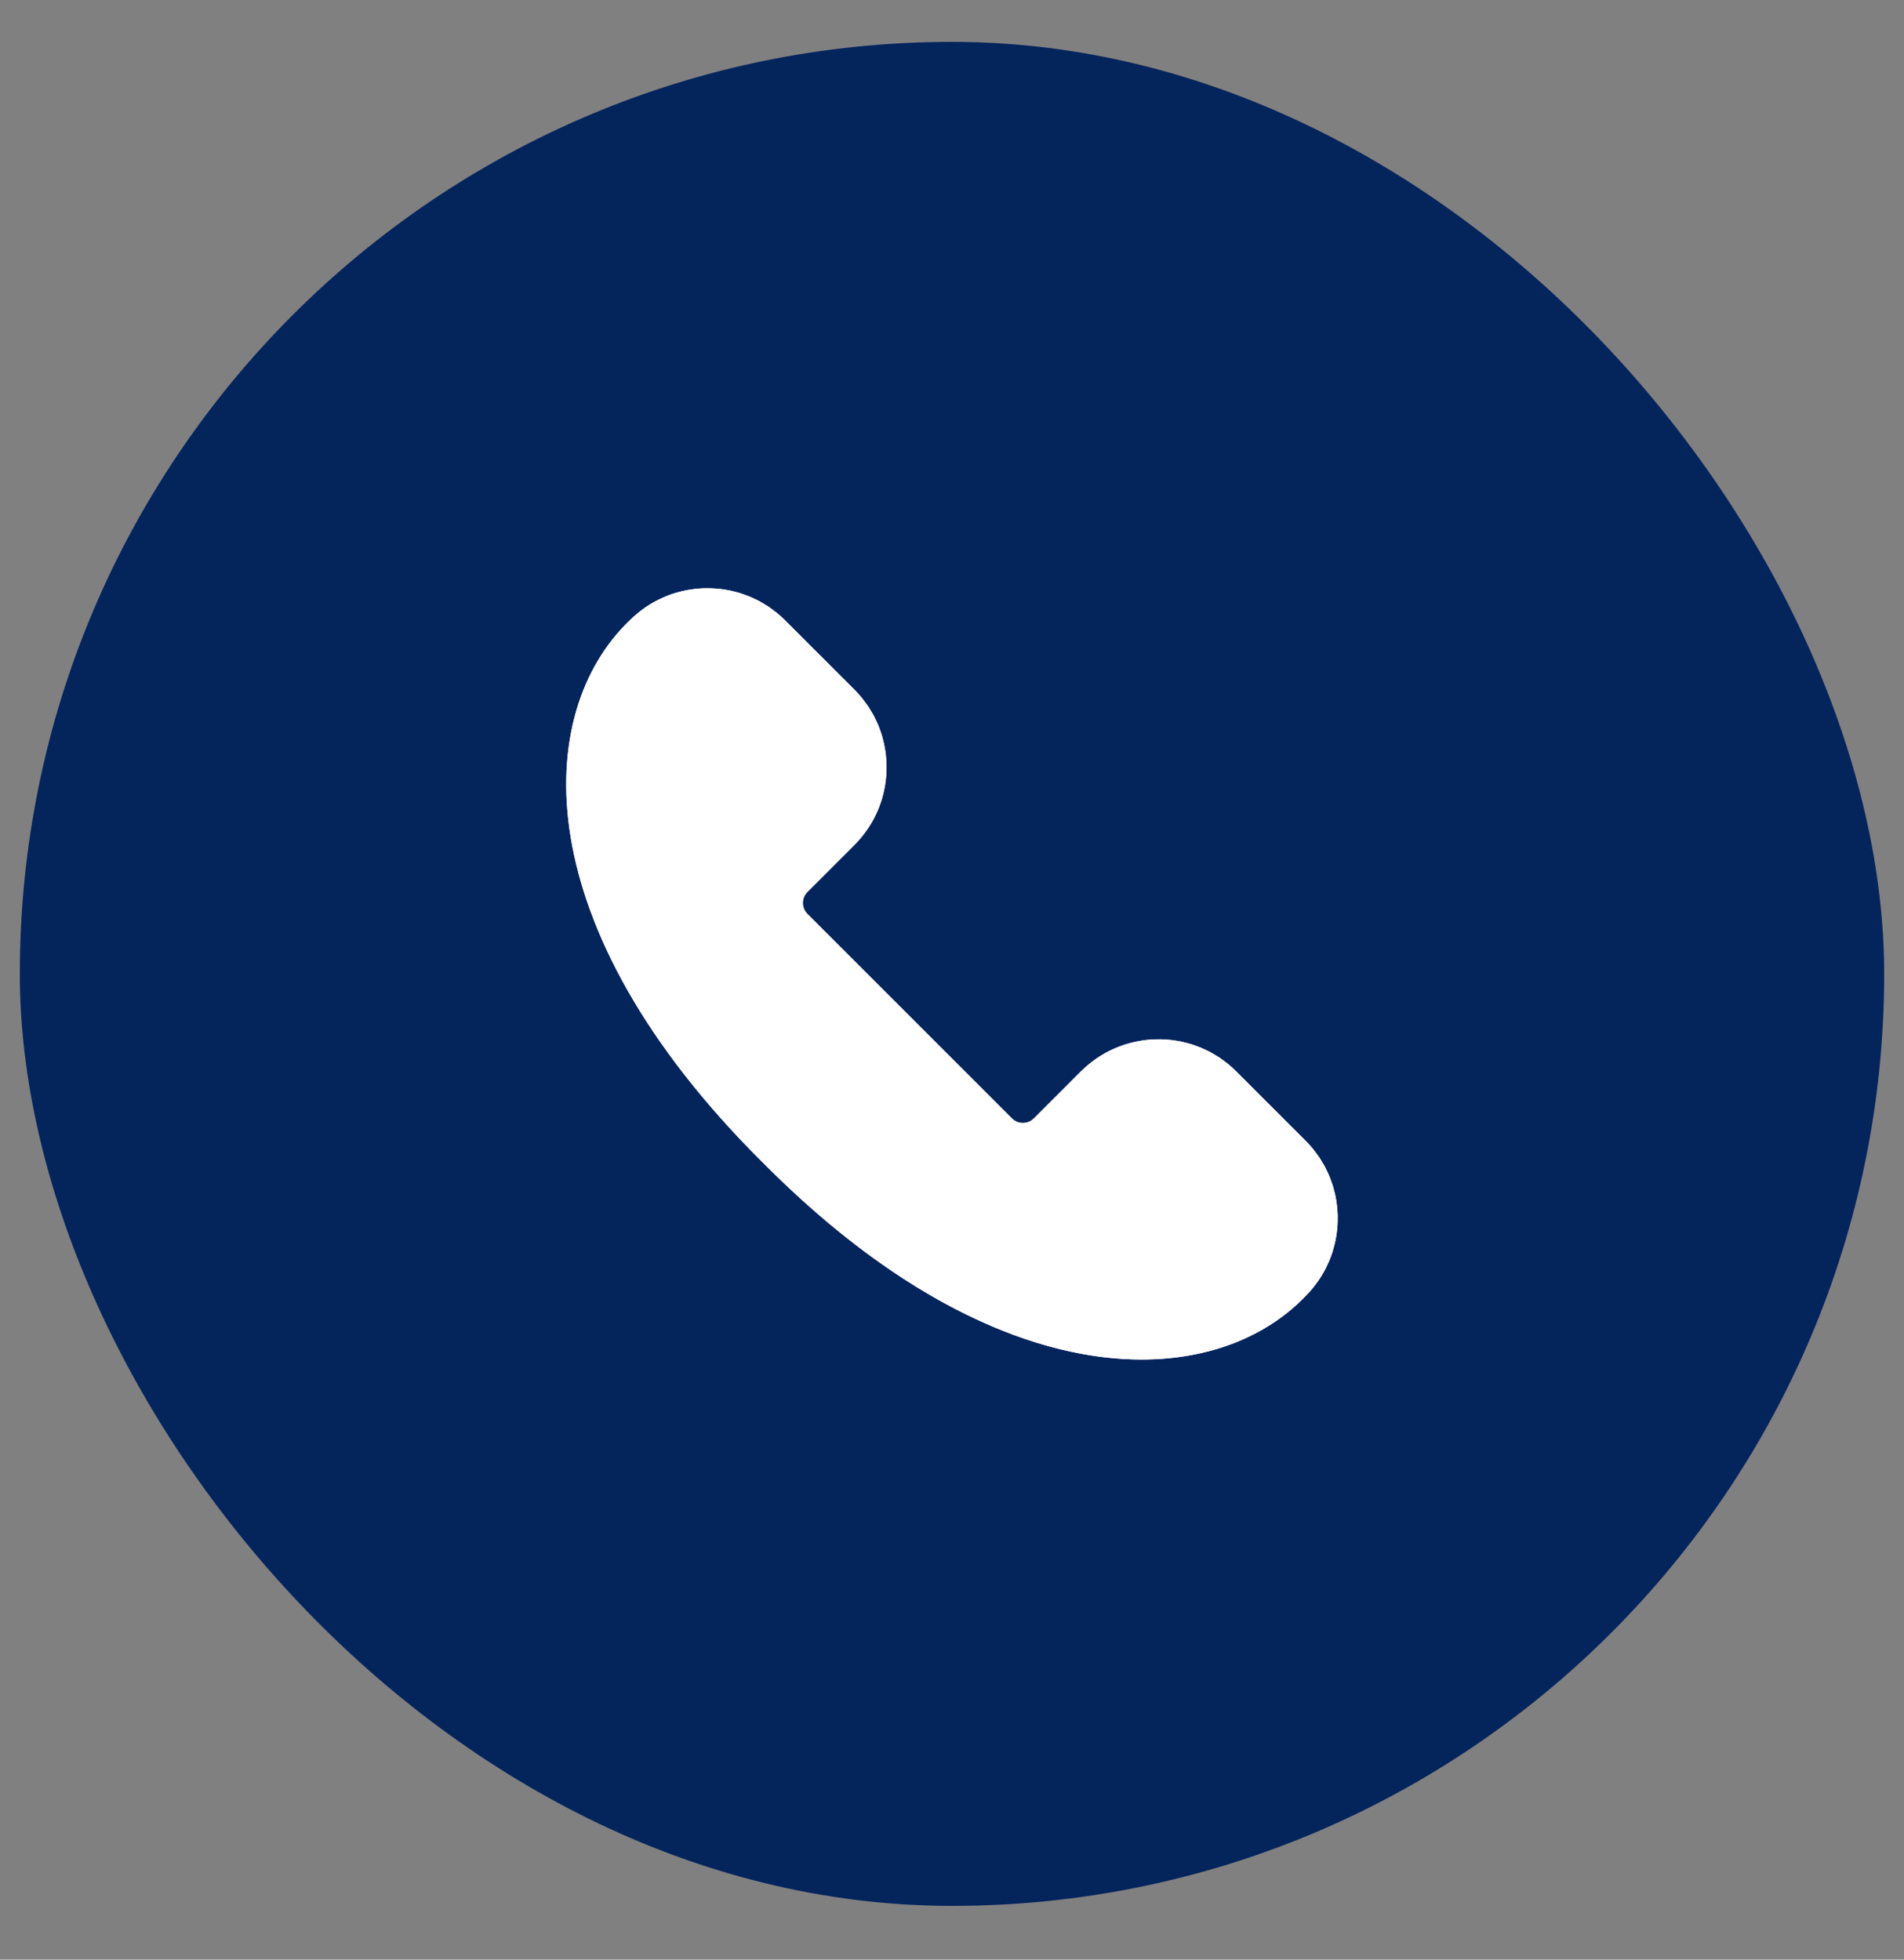 <svg width="34" height="35" viewBox="0 0 34 35" fill="none" xmlns="http://www.w3.org/2000/svg">
<rect x="0" y="0" width="34" height="35" fill="#808080" stroke="none"/>
<rect x="0.354" y="0.748" width="33.292" height="33.292" rx="16.646" fill="#04245C"/>
<path d="M23.436 23.014C23.471 22.971 23.504 22.927 23.535 22.883C23.54 22.876 23.545 22.869 23.55 22.862C23.578 22.821 23.604 22.778 23.628 22.735C23.635 22.724 23.642 22.713 23.648 22.702C23.67 22.662 23.69 22.62 23.709 22.578C23.716 22.564 23.723 22.55 23.729 22.535C23.746 22.495 23.761 22.454 23.776 22.413C23.782 22.396 23.788 22.379 23.794 22.362C23.806 22.323 23.817 22.283 23.827 22.243C23.832 22.223 23.837 22.204 23.841 22.184C23.85 22.146 23.857 22.107 23.863 22.069C23.866 22.046 23.87 22.025 23.872 22.002C23.877 21.965 23.88 21.928 23.883 21.891C23.884 21.867 23.886 21.843 23.886 21.819C23.887 21.783 23.887 21.747 23.887 21.712C23.886 21.686 23.885 21.66 23.883 21.634C23.881 21.6 23.878 21.566 23.874 21.532C23.871 21.505 23.867 21.477 23.863 21.45C23.858 21.418 23.852 21.386 23.846 21.354C23.839 21.325 23.832 21.296 23.825 21.268C23.817 21.238 23.809 21.207 23.8 21.178C23.791 21.148 23.78 21.118 23.769 21.089C23.759 21.061 23.749 21.033 23.738 21.005C23.725 20.974 23.71 20.944 23.695 20.914C23.683 20.888 23.672 20.863 23.659 20.838C23.642 20.806 23.622 20.775 23.603 20.744C23.59 20.721 23.577 20.698 23.562 20.677C23.539 20.642 23.514 20.609 23.488 20.576C23.475 20.558 23.463 20.54 23.449 20.523C23.409 20.474 23.365 20.425 23.319 20.379L22.07 19.13C22.024 19.084 21.976 19.041 21.926 19C21.909 18.986 21.891 18.975 21.874 18.961C21.84 18.936 21.807 18.91 21.773 18.887C21.751 18.873 21.728 18.86 21.706 18.847C21.675 18.828 21.644 18.808 21.612 18.791C21.587 18.778 21.561 18.766 21.536 18.754C21.505 18.74 21.475 18.725 21.444 18.712C21.417 18.701 21.389 18.691 21.36 18.681C21.331 18.67 21.302 18.659 21.272 18.65C21.242 18.64 21.211 18.633 21.181 18.625C21.153 18.618 21.124 18.61 21.096 18.604C21.063 18.597 21.031 18.592 20.999 18.587C20.972 18.583 20.945 18.578 20.917 18.575C20.883 18.571 20.849 18.569 20.815 18.567C20.789 18.565 20.763 18.563 20.738 18.563C20.702 18.562 20.666 18.562 20.63 18.563C20.606 18.564 20.582 18.565 20.559 18.567C20.521 18.569 20.484 18.573 20.447 18.577C20.425 18.58 20.403 18.583 20.381 18.587C20.342 18.593 20.304 18.6 20.265 18.608C20.246 18.612 20.226 18.617 20.207 18.622C20.167 18.633 20.127 18.643 20.087 18.656C20.07 18.662 20.053 18.668 20.037 18.674C19.995 18.688 19.954 18.703 19.914 18.721C19.9 18.727 19.886 18.734 19.872 18.74C19.83 18.759 19.788 18.78 19.747 18.802C19.736 18.808 19.725 18.815 19.714 18.821C19.671 18.846 19.629 18.872 19.587 18.9C19.581 18.904 19.574 18.91 19.567 18.914C19.523 18.946 19.478 18.978 19.436 19.014C19.392 19.051 19.348 19.089 19.307 19.13L18.462 19.975C18.354 20.084 18.178 20.084 18.07 19.975L14.418 16.323C14.309 16.215 14.309 16.039 14.418 15.931L15.263 15.086C15.304 15.045 15.342 15.001 15.379 14.957C15.415 14.915 15.447 14.871 15.478 14.826C15.483 14.82 15.489 14.813 15.493 14.806C15.522 14.765 15.547 14.722 15.572 14.679C15.578 14.668 15.585 14.657 15.591 14.646C15.614 14.605 15.633 14.564 15.653 14.522C15.659 14.508 15.666 14.493 15.672 14.479C15.69 14.439 15.705 14.398 15.719 14.357C15.725 14.34 15.732 14.323 15.737 14.306C15.75 14.266 15.761 14.227 15.771 14.187C15.776 14.167 15.781 14.148 15.785 14.128C15.793 14.089 15.8 14.051 15.806 14.012C15.81 13.99 15.813 13.968 15.816 13.946C15.821 13.909 15.824 13.872 15.826 13.835C15.828 13.811 15.829 13.787 15.83 13.762C15.831 13.727 15.831 13.691 15.83 13.656C15.83 13.63 15.828 13.604 15.826 13.578C15.824 13.544 15.822 13.51 15.818 13.476C15.815 13.449 15.81 13.421 15.806 13.394C15.801 13.362 15.796 13.33 15.789 13.298C15.783 13.269 15.775 13.24 15.768 13.211C15.76 13.181 15.753 13.151 15.744 13.122C15.734 13.092 15.723 13.062 15.713 13.032C15.702 13.005 15.693 12.976 15.681 12.949C15.668 12.918 15.654 12.888 15.639 12.858C15.627 12.832 15.615 12.806 15.602 12.781C15.585 12.749 15.566 12.719 15.547 12.688C15.533 12.665 15.521 12.642 15.506 12.62C15.483 12.586 15.457 12.553 15.432 12.52C15.419 12.502 15.407 12.484 15.393 12.467C15.352 12.418 15.309 12.369 15.263 12.323L14.014 11.074C13.967 11.028 13.919 10.985 13.87 10.944C13.853 10.93 13.835 10.918 13.817 10.905C13.784 10.88 13.751 10.854 13.716 10.831C13.694 10.816 13.672 10.804 13.649 10.79C13.618 10.771 13.587 10.752 13.555 10.735C13.53 10.722 13.505 10.71 13.479 10.698C13.449 10.684 13.419 10.669 13.388 10.656C13.36 10.644 13.332 10.635 13.304 10.624C13.274 10.614 13.245 10.603 13.215 10.594C13.185 10.584 13.155 10.577 13.125 10.569C13.096 10.561 13.068 10.554 13.039 10.548C13.007 10.541 12.975 10.536 12.942 10.531C12.915 10.527 12.888 10.522 12.861 10.519C12.827 10.515 12.793 10.512 12.758 10.51C12.733 10.509 12.707 10.507 12.681 10.507C12.645 10.506 12.61 10.506 12.574 10.507C12.55 10.508 12.526 10.509 12.502 10.511C12.465 10.513 12.427 10.516 12.39 10.521C12.368 10.524 12.347 10.527 12.325 10.53C12.286 10.537 12.247 10.543 12.209 10.552C12.189 10.556 12.17 10.561 12.15 10.566C12.11 10.576 12.071 10.587 12.031 10.6C12.014 10.605 11.997 10.612 11.98 10.617C11.939 10.632 11.898 10.647 11.858 10.665C11.844 10.671 11.83 10.678 11.816 10.684C11.774 10.703 11.732 10.723 11.691 10.746C11.68 10.752 11.669 10.759 11.658 10.765C11.615 10.79 11.572 10.815 11.531 10.844C11.524 10.848 11.518 10.853 11.511 10.858C11.466 10.889 11.422 10.922 11.38 10.958C11.335 10.995 11.292 11.033 11.251 11.074C9.519 12.722 9.364 16.538 13.626 20.768C17.855 25.029 21.672 24.874 23.319 23.142C23.361 23.101 23.399 23.058 23.436 23.014Z" fill="white"/>
<path d="M12.637 10.544C12.652 10.544 12.666 10.544 12.681 10.545C12.706 10.545 12.731 10.547 12.757 10.549C12.79 10.551 12.823 10.553 12.857 10.557C12.883 10.56 12.91 10.564 12.937 10.569C12.969 10.574 13 10.579 13.031 10.585C13.057 10.591 13.083 10.598 13.115 10.606L13.124 10.608C13.151 10.615 13.178 10.622 13.204 10.63C13.23 10.638 13.255 10.647 13.28 10.656L13.291 10.66L13.309 10.667C13.331 10.675 13.352 10.682 13.373 10.691C13.399 10.702 13.424 10.714 13.449 10.726L13.463 10.733L13.485 10.743C13.503 10.751 13.52 10.76 13.538 10.769C13.564 10.783 13.59 10.799 13.615 10.814L13.63 10.823L13.654 10.837C13.668 10.845 13.682 10.854 13.695 10.863C13.726 10.884 13.756 10.906 13.786 10.929L13.794 10.936L13.816 10.952C13.826 10.959 13.836 10.966 13.846 10.974C13.896 11.015 13.943 11.058 13.987 11.101L15.236 12.35C15.279 12.394 15.322 12.441 15.363 12.491C15.371 12.501 15.378 12.511 15.386 12.521L15.402 12.543L15.409 12.552C15.431 12.581 15.454 12.611 15.474 12.641C15.483 12.655 15.492 12.669 15.5 12.684L15.514 12.707L15.523 12.722C15.539 12.748 15.554 12.773 15.568 12.799C15.578 12.817 15.586 12.834 15.594 12.852L15.605 12.874L15.611 12.888C15.623 12.913 15.635 12.938 15.646 12.963C15.655 12.984 15.662 13.006 15.67 13.027L15.677 13.045L15.681 13.057C15.69 13.082 15.699 13.107 15.707 13.133C15.715 13.159 15.722 13.185 15.729 13.211L15.732 13.226C15.739 13.252 15.746 13.279 15.752 13.306C15.758 13.337 15.763 13.368 15.768 13.4C15.773 13.427 15.777 13.454 15.78 13.481C15.784 13.514 15.786 13.547 15.789 13.58C15.79 13.606 15.792 13.631 15.792 13.656C15.793 13.692 15.793 13.726 15.792 13.761C15.791 13.785 15.79 13.809 15.788 13.832C15.786 13.869 15.783 13.905 15.778 13.941C15.775 13.963 15.772 13.985 15.769 14.006C15.763 14.044 15.756 14.082 15.748 14.12C15.744 14.138 15.739 14.155 15.734 14.178C15.724 14.217 15.713 14.256 15.701 14.294C15.697 14.306 15.693 14.318 15.688 14.33L15.683 14.344C15.669 14.384 15.654 14.424 15.637 14.464C15.634 14.473 15.63 14.481 15.626 14.49L15.618 14.506C15.599 14.547 15.58 14.588 15.558 14.628C15.554 14.633 15.551 14.639 15.547 14.646L15.538 14.66C15.509 14.711 15.486 14.75 15.462 14.784L15.455 14.794L15.447 14.805C15.412 14.855 15.381 14.896 15.35 14.933C15.307 14.984 15.271 15.024 15.236 15.059L14.391 15.904C14.268 16.027 14.268 16.227 14.391 16.35L18.043 20.003C18.103 20.062 18.182 20.095 18.266 20.095C18.35 20.095 18.43 20.062 18.489 20.003L19.334 19.157C19.369 19.122 19.408 19.087 19.46 19.043C19.497 19.012 19.538 18.981 19.589 18.946L19.6 18.938L19.609 18.931C19.644 18.908 19.682 18.884 19.733 18.854L19.748 18.846C19.754 18.842 19.76 18.839 19.765 18.835C19.806 18.814 19.846 18.794 19.888 18.775L19.904 18.767C19.912 18.764 19.921 18.76 19.929 18.756C19.969 18.739 20.009 18.724 20.049 18.71L20.064 18.705C20.076 18.701 20.087 18.696 20.099 18.692C20.138 18.68 20.177 18.669 20.221 18.658C20.238 18.654 20.256 18.649 20.274 18.645C20.311 18.637 20.349 18.63 20.387 18.624C20.409 18.621 20.43 18.618 20.451 18.615C20.488 18.611 20.524 18.607 20.561 18.605C20.585 18.603 20.608 18.602 20.632 18.602C20.652 18.601 20.673 18.601 20.694 18.601C20.708 18.601 20.722 18.601 20.737 18.601C20.762 18.602 20.787 18.603 20.813 18.605C20.846 18.607 20.879 18.609 20.913 18.613C20.94 18.616 20.966 18.621 20.993 18.625C21.025 18.63 21.056 18.635 21.088 18.642C21.114 18.647 21.139 18.654 21.172 18.662L21.18 18.664C21.207 18.671 21.234 18.678 21.261 18.686C21.286 18.694 21.311 18.703 21.336 18.712L21.348 18.716L21.365 18.723C21.387 18.731 21.408 18.738 21.43 18.747C21.455 18.758 21.48 18.77 21.506 18.782L21.519 18.789L21.541 18.799C21.559 18.807 21.577 18.816 21.594 18.825C21.62 18.839 21.646 18.855 21.672 18.87L21.686 18.879L21.71 18.893C21.724 18.901 21.738 18.91 21.752 18.919C21.783 18.94 21.813 18.962 21.843 18.985L21.851 18.992L21.873 19.008C21.883 19.015 21.892 19.022 21.902 19.03C21.952 19.071 22 19.114 22.043 19.157L23.292 20.406C23.336 20.45 23.378 20.497 23.419 20.547C23.427 20.557 23.435 20.567 23.442 20.577L23.458 20.599L23.465 20.608C23.487 20.637 23.51 20.667 23.53 20.698C23.54 20.712 23.548 20.726 23.556 20.74L23.57 20.763L23.579 20.778C23.595 20.804 23.611 20.829 23.625 20.855C23.634 20.873 23.642 20.891 23.651 20.908L23.661 20.93L23.668 20.944C23.68 20.969 23.692 20.994 23.702 21.02C23.711 21.041 23.719 21.062 23.726 21.083L23.733 21.101L23.737 21.113C23.746 21.138 23.755 21.163 23.763 21.189C23.771 21.215 23.778 21.241 23.785 21.267L23.789 21.282C23.796 21.308 23.802 21.335 23.808 21.361C23.815 21.393 23.82 21.424 23.825 21.456C23.829 21.483 23.833 21.51 23.836 21.537C23.84 21.57 23.843 21.603 23.845 21.636C23.847 21.662 23.848 21.687 23.849 21.712C23.849 21.748 23.849 21.782 23.848 21.817C23.847 21.841 23.846 21.865 23.845 21.888C23.842 21.925 23.839 21.961 23.834 21.997C23.832 22.019 23.828 22.041 23.825 22.062C23.819 22.1 23.812 22.138 23.804 22.175C23.8 22.194 23.796 22.212 23.79 22.234C23.78 22.273 23.77 22.312 23.757 22.35C23.753 22.362 23.749 22.374 23.745 22.386L23.74 22.4C23.726 22.441 23.711 22.48 23.694 22.52C23.69 22.529 23.686 22.537 23.682 22.546L23.674 22.562C23.656 22.603 23.636 22.644 23.614 22.684C23.611 22.69 23.607 22.695 23.604 22.701L23.595 22.716C23.566 22.767 23.542 22.806 23.518 22.84L23.511 22.85L23.504 22.86C23.468 22.911 23.437 22.952 23.406 22.989C23.363 23.04 23.327 23.08 23.291 23.116C22.6 23.843 21.568 24.244 20.386 24.244C18.286 24.244 15.895 22.999 13.652 20.74C11.371 18.476 10.127 16.066 10.15 13.952C10.162 12.794 10.562 11.782 11.278 11.101C11.313 11.066 11.352 11.031 11.404 10.987C11.441 10.956 11.482 10.925 11.533 10.889L11.543 10.882L11.553 10.875C11.588 10.851 11.626 10.828 11.677 10.798L11.692 10.79C11.697 10.786 11.703 10.783 11.709 10.779C11.749 10.757 11.79 10.738 11.832 10.719L11.848 10.711C11.856 10.707 11.864 10.703 11.873 10.7C11.913 10.683 11.953 10.668 11.993 10.653L12.008 10.649C12.019 10.644 12.031 10.64 12.043 10.636C12.082 10.624 12.121 10.613 12.164 10.602C12.182 10.598 12.2 10.593 12.217 10.589C12.255 10.581 12.293 10.574 12.331 10.568C12.352 10.565 12.374 10.562 12.395 10.559C12.432 10.555 12.468 10.551 12.505 10.549C12.528 10.547 12.552 10.546 12.575 10.545C12.596 10.545 12.617 10.544 12.637 10.544ZM12.637 10.506C12.616 10.506 12.595 10.506 12.574 10.507C12.55 10.508 12.526 10.509 12.502 10.51C12.465 10.513 12.428 10.516 12.39 10.521C12.369 10.524 12.347 10.527 12.325 10.53C12.286 10.536 12.248 10.543 12.209 10.552C12.189 10.556 12.17 10.561 12.15 10.566C12.11 10.576 12.071 10.587 12.031 10.6C12.014 10.605 11.997 10.612 11.98 10.617C11.939 10.632 11.898 10.647 11.858 10.665C11.844 10.671 11.83 10.678 11.816 10.684C11.774 10.703 11.732 10.723 11.691 10.746C11.68 10.752 11.669 10.759 11.658 10.765C11.615 10.79 11.572 10.815 11.531 10.844C11.524 10.848 11.518 10.853 11.511 10.858C11.466 10.889 11.422 10.922 11.38 10.958C11.335 10.995 11.292 11.033 11.251 11.074C9.519 12.722 9.364 16.538 13.626 20.768C16.151 23.312 18.529 24.282 20.386 24.282C21.64 24.282 22.655 23.84 23.319 23.143C23.361 23.101 23.399 23.058 23.436 23.014C23.471 22.971 23.504 22.927 23.535 22.883C23.54 22.876 23.545 22.869 23.55 22.862C23.578 22.821 23.604 22.779 23.628 22.736C23.635 22.725 23.642 22.714 23.648 22.702C23.67 22.662 23.69 22.62 23.709 22.578C23.716 22.564 23.723 22.55 23.729 22.535C23.747 22.495 23.762 22.455 23.776 22.414C23.782 22.396 23.788 22.379 23.794 22.362C23.806 22.323 23.817 22.283 23.827 22.243C23.832 22.224 23.837 22.204 23.842 22.184C23.85 22.146 23.857 22.107 23.863 22.069C23.867 22.047 23.87 22.025 23.873 22.003C23.877 21.965 23.881 21.928 23.883 21.891C23.885 21.867 23.886 21.843 23.886 21.819C23.887 21.783 23.888 21.748 23.887 21.712C23.886 21.686 23.885 21.66 23.883 21.634C23.881 21.601 23.878 21.567 23.874 21.533C23.871 21.505 23.867 21.478 23.863 21.45C23.858 21.418 23.852 21.386 23.846 21.354C23.84 21.325 23.832 21.297 23.825 21.268C23.817 21.238 23.809 21.208 23.8 21.178C23.791 21.148 23.78 21.119 23.769 21.089C23.759 21.061 23.749 21.033 23.738 21.005C23.725 20.974 23.71 20.944 23.696 20.914C23.683 20.889 23.672 20.863 23.659 20.838C23.642 20.806 23.622 20.775 23.603 20.744C23.59 20.722 23.577 20.699 23.562 20.677C23.54 20.642 23.514 20.609 23.489 20.576C23.475 20.559 23.463 20.541 23.449 20.523C23.409 20.474 23.366 20.426 23.319 20.38L22.07 19.131C22.024 19.084 21.976 19.041 21.926 19C21.909 18.987 21.892 18.975 21.874 18.962C21.841 18.936 21.808 18.91 21.773 18.887C21.751 18.873 21.729 18.86 21.706 18.847C21.675 18.828 21.644 18.808 21.612 18.791C21.587 18.778 21.561 18.767 21.536 18.755C21.506 18.74 21.475 18.725 21.445 18.712C21.417 18.701 21.389 18.691 21.361 18.681C21.331 18.67 21.302 18.659 21.272 18.65C21.242 18.641 21.212 18.633 21.181 18.625C21.153 18.618 21.125 18.61 21.096 18.604C21.064 18.598 21.032 18.592 20.999 18.587C20.972 18.583 20.945 18.579 20.917 18.575C20.883 18.572 20.849 18.569 20.815 18.567C20.789 18.565 20.764 18.564 20.738 18.563C20.723 18.563 20.708 18.563 20.694 18.563C20.673 18.563 20.652 18.563 20.631 18.564C20.607 18.564 20.583 18.565 20.559 18.567C20.521 18.569 20.484 18.573 20.447 18.577C20.425 18.58 20.403 18.583 20.381 18.587C20.343 18.593 20.304 18.6 20.265 18.608C20.246 18.613 20.226 18.618 20.207 18.623C20.167 18.633 20.127 18.643 20.087 18.656C20.07 18.662 20.054 18.668 20.037 18.674C19.996 18.688 19.955 18.704 19.914 18.721C19.9 18.727 19.886 18.734 19.872 18.74C19.83 18.76 19.788 18.78 19.747 18.802C19.736 18.808 19.726 18.815 19.715 18.821C19.672 18.846 19.629 18.872 19.587 18.9C19.581 18.905 19.574 18.91 19.568 18.915C19.523 18.946 19.479 18.979 19.436 19.014C19.392 19.051 19.349 19.089 19.307 19.131L18.462 19.976C18.408 20.03 18.337 20.057 18.266 20.057C18.195 20.057 18.125 20.03 18.07 19.976L14.418 16.323C14.31 16.215 14.31 16.04 14.418 15.931L15.263 15.086C15.304 15.045 15.343 15.002 15.379 14.958C15.415 14.915 15.447 14.871 15.479 14.827C15.484 14.82 15.489 14.813 15.494 14.806C15.522 14.765 15.547 14.723 15.572 14.68C15.578 14.668 15.585 14.658 15.592 14.646C15.614 14.605 15.634 14.564 15.653 14.522C15.659 14.508 15.667 14.494 15.673 14.479C15.69 14.439 15.705 14.398 15.72 14.357C15.726 14.34 15.732 14.323 15.737 14.306C15.75 14.267 15.761 14.227 15.771 14.187C15.776 14.167 15.781 14.148 15.785 14.128C15.794 14.09 15.801 14.051 15.807 14.012C15.81 13.991 15.813 13.969 15.816 13.946C15.821 13.909 15.824 13.872 15.827 13.835C15.828 13.811 15.829 13.787 15.83 13.763C15.831 13.727 15.831 13.692 15.831 13.656C15.83 13.63 15.829 13.604 15.827 13.578C15.825 13.544 15.822 13.51 15.818 13.476C15.815 13.449 15.811 13.422 15.806 13.394C15.801 13.362 15.796 13.33 15.789 13.298C15.783 13.269 15.776 13.241 15.768 13.212C15.761 13.181 15.753 13.152 15.744 13.122C15.735 13.092 15.723 13.062 15.713 13.033C15.703 13.005 15.693 12.977 15.682 12.949C15.669 12.918 15.654 12.888 15.639 12.858C15.627 12.832 15.616 12.807 15.602 12.782C15.585 12.75 15.566 12.719 15.547 12.688C15.533 12.665 15.521 12.642 15.506 12.621C15.483 12.586 15.458 12.553 15.432 12.52C15.419 12.502 15.407 12.484 15.393 12.467C15.352 12.418 15.309 12.37 15.263 12.323L14.014 11.074C13.968 11.028 13.92 10.985 13.87 10.944C13.853 10.93 13.835 10.919 13.818 10.905C13.784 10.88 13.751 10.854 13.717 10.831C13.695 10.817 13.672 10.804 13.65 10.791C13.618 10.772 13.588 10.752 13.556 10.735C13.531 10.722 13.505 10.71 13.48 10.698C13.449 10.684 13.419 10.669 13.388 10.656C13.361 10.645 13.332 10.635 13.304 10.625C13.275 10.614 13.245 10.603 13.216 10.594C13.185 10.585 13.155 10.577 13.125 10.569C13.096 10.562 13.068 10.554 13.039 10.548C13.007 10.541 12.975 10.536 12.943 10.531C12.915 10.527 12.888 10.523 12.861 10.519C12.827 10.515 12.793 10.513 12.759 10.511C12.733 10.509 12.707 10.508 12.681 10.507C12.667 10.506 12.652 10.506 12.637 10.506Z" fill="white"/>
</svg>
